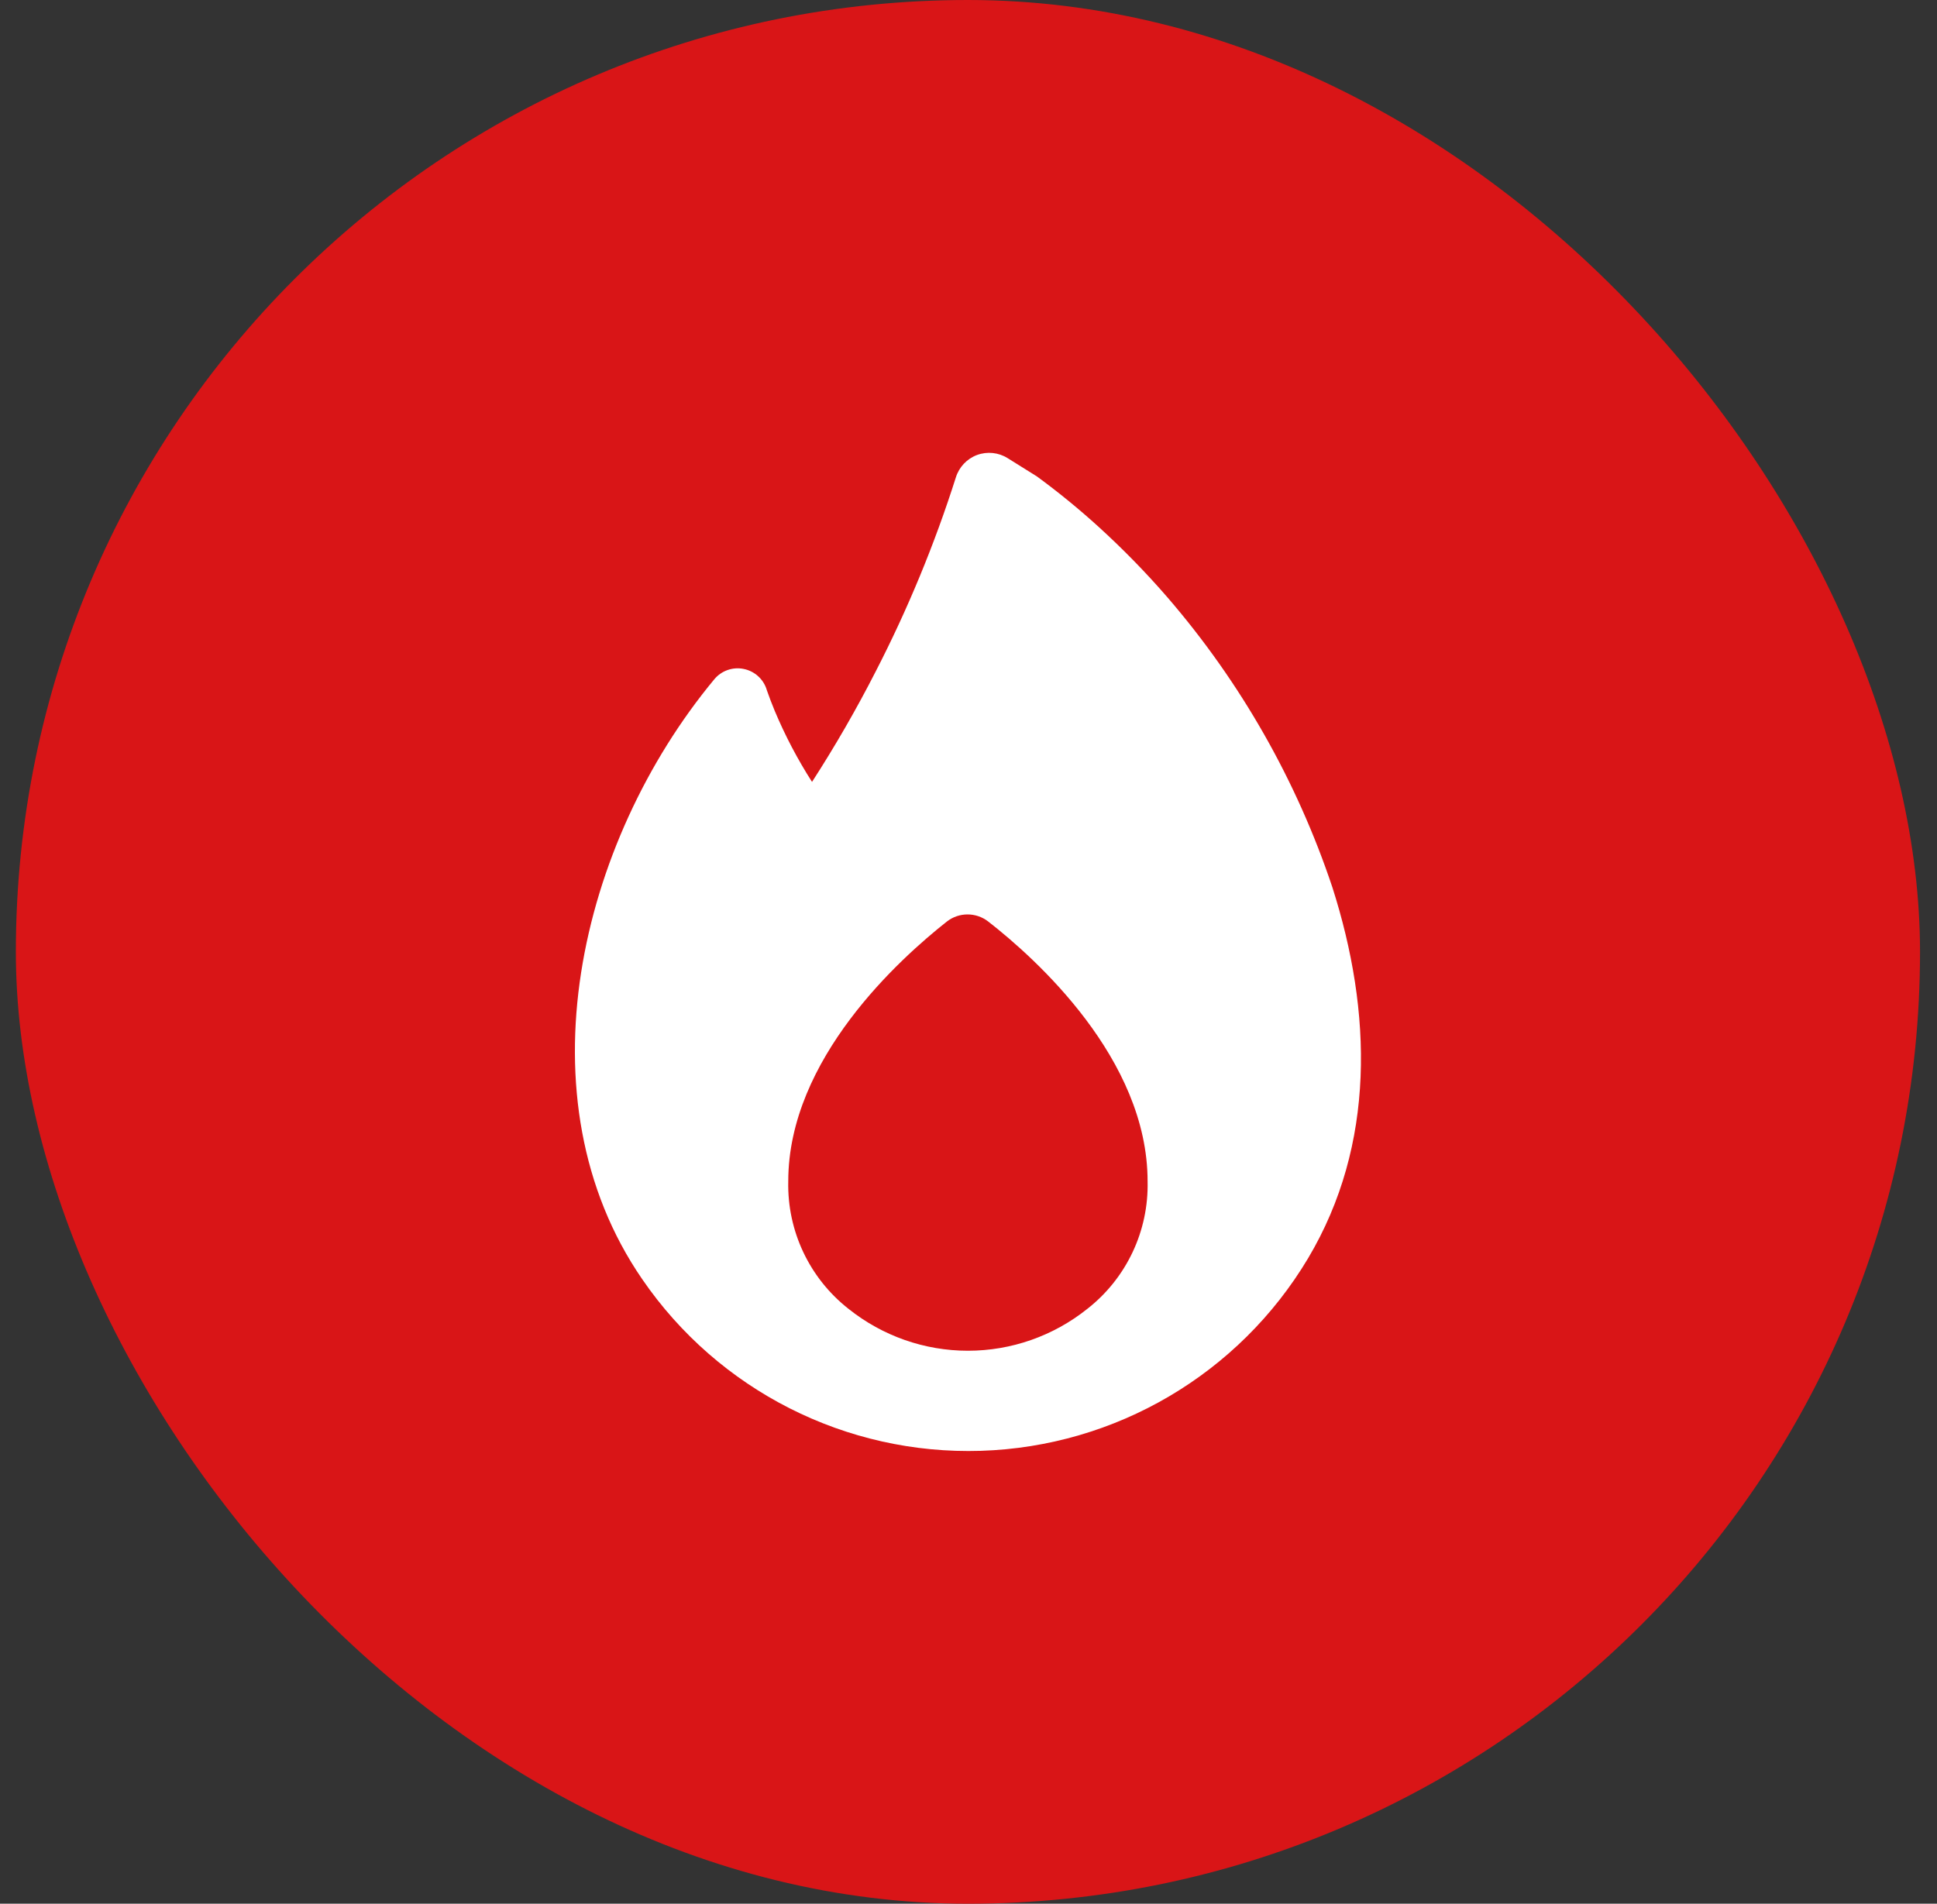 <svg width="59" height="58" viewBox="0 0 59 58" fill="none" xmlns="http://www.w3.org/2000/svg">
<rect x="0" y="0" width="59" height="58" fill="#333333" stroke="none"/>
<rect x="0.483" width="58" height="58" rx="29" fill="#D91517"/>
<path d="M40.584 27.035C39.501 23.792 37.795 20.792 35.563 18.203C34.907 17.445 34.205 16.727 33.464 16.052C32.865 15.507 32.238 14.995 31.585 14.516L30.695 13.96C30.417 13.784 30.07 13.748 29.76 13.862C29.452 13.977 29.213 14.23 29.115 14.545C28.469 16.578 27.653 18.553 26.677 20.45C26.087 21.606 25.438 22.731 24.734 23.822C24.294 23.135 23.914 22.411 23.598 21.658C23.502 21.428 23.422 21.211 23.354 21.018H23.355C23.257 20.692 22.985 20.446 22.65 20.38C22.317 20.312 21.972 20.435 21.755 20.698C17.643 25.658 15.784 33.48 19.563 38.975C21.885 42.361 25.774 44.331 29.879 44.202C33.984 44.072 37.74 41.861 39.844 38.335C41.905 34.872 41.799 30.834 40.584 27.035ZM33.115 39.88C32.083 40.704 30.803 41.153 29.483 41.153C28.162 41.153 26.883 40.704 25.85 39.88C24.657 38.946 23.975 37.504 24.01 35.989C24.01 32.258 27.419 29.199 28.843 28.075C29.212 27.788 29.73 27.788 30.1 28.075C31.544 29.199 34.955 32.258 34.955 35.989C34.992 37.504 34.31 38.947 33.115 39.88Z" fill="white"/>
</svg>
